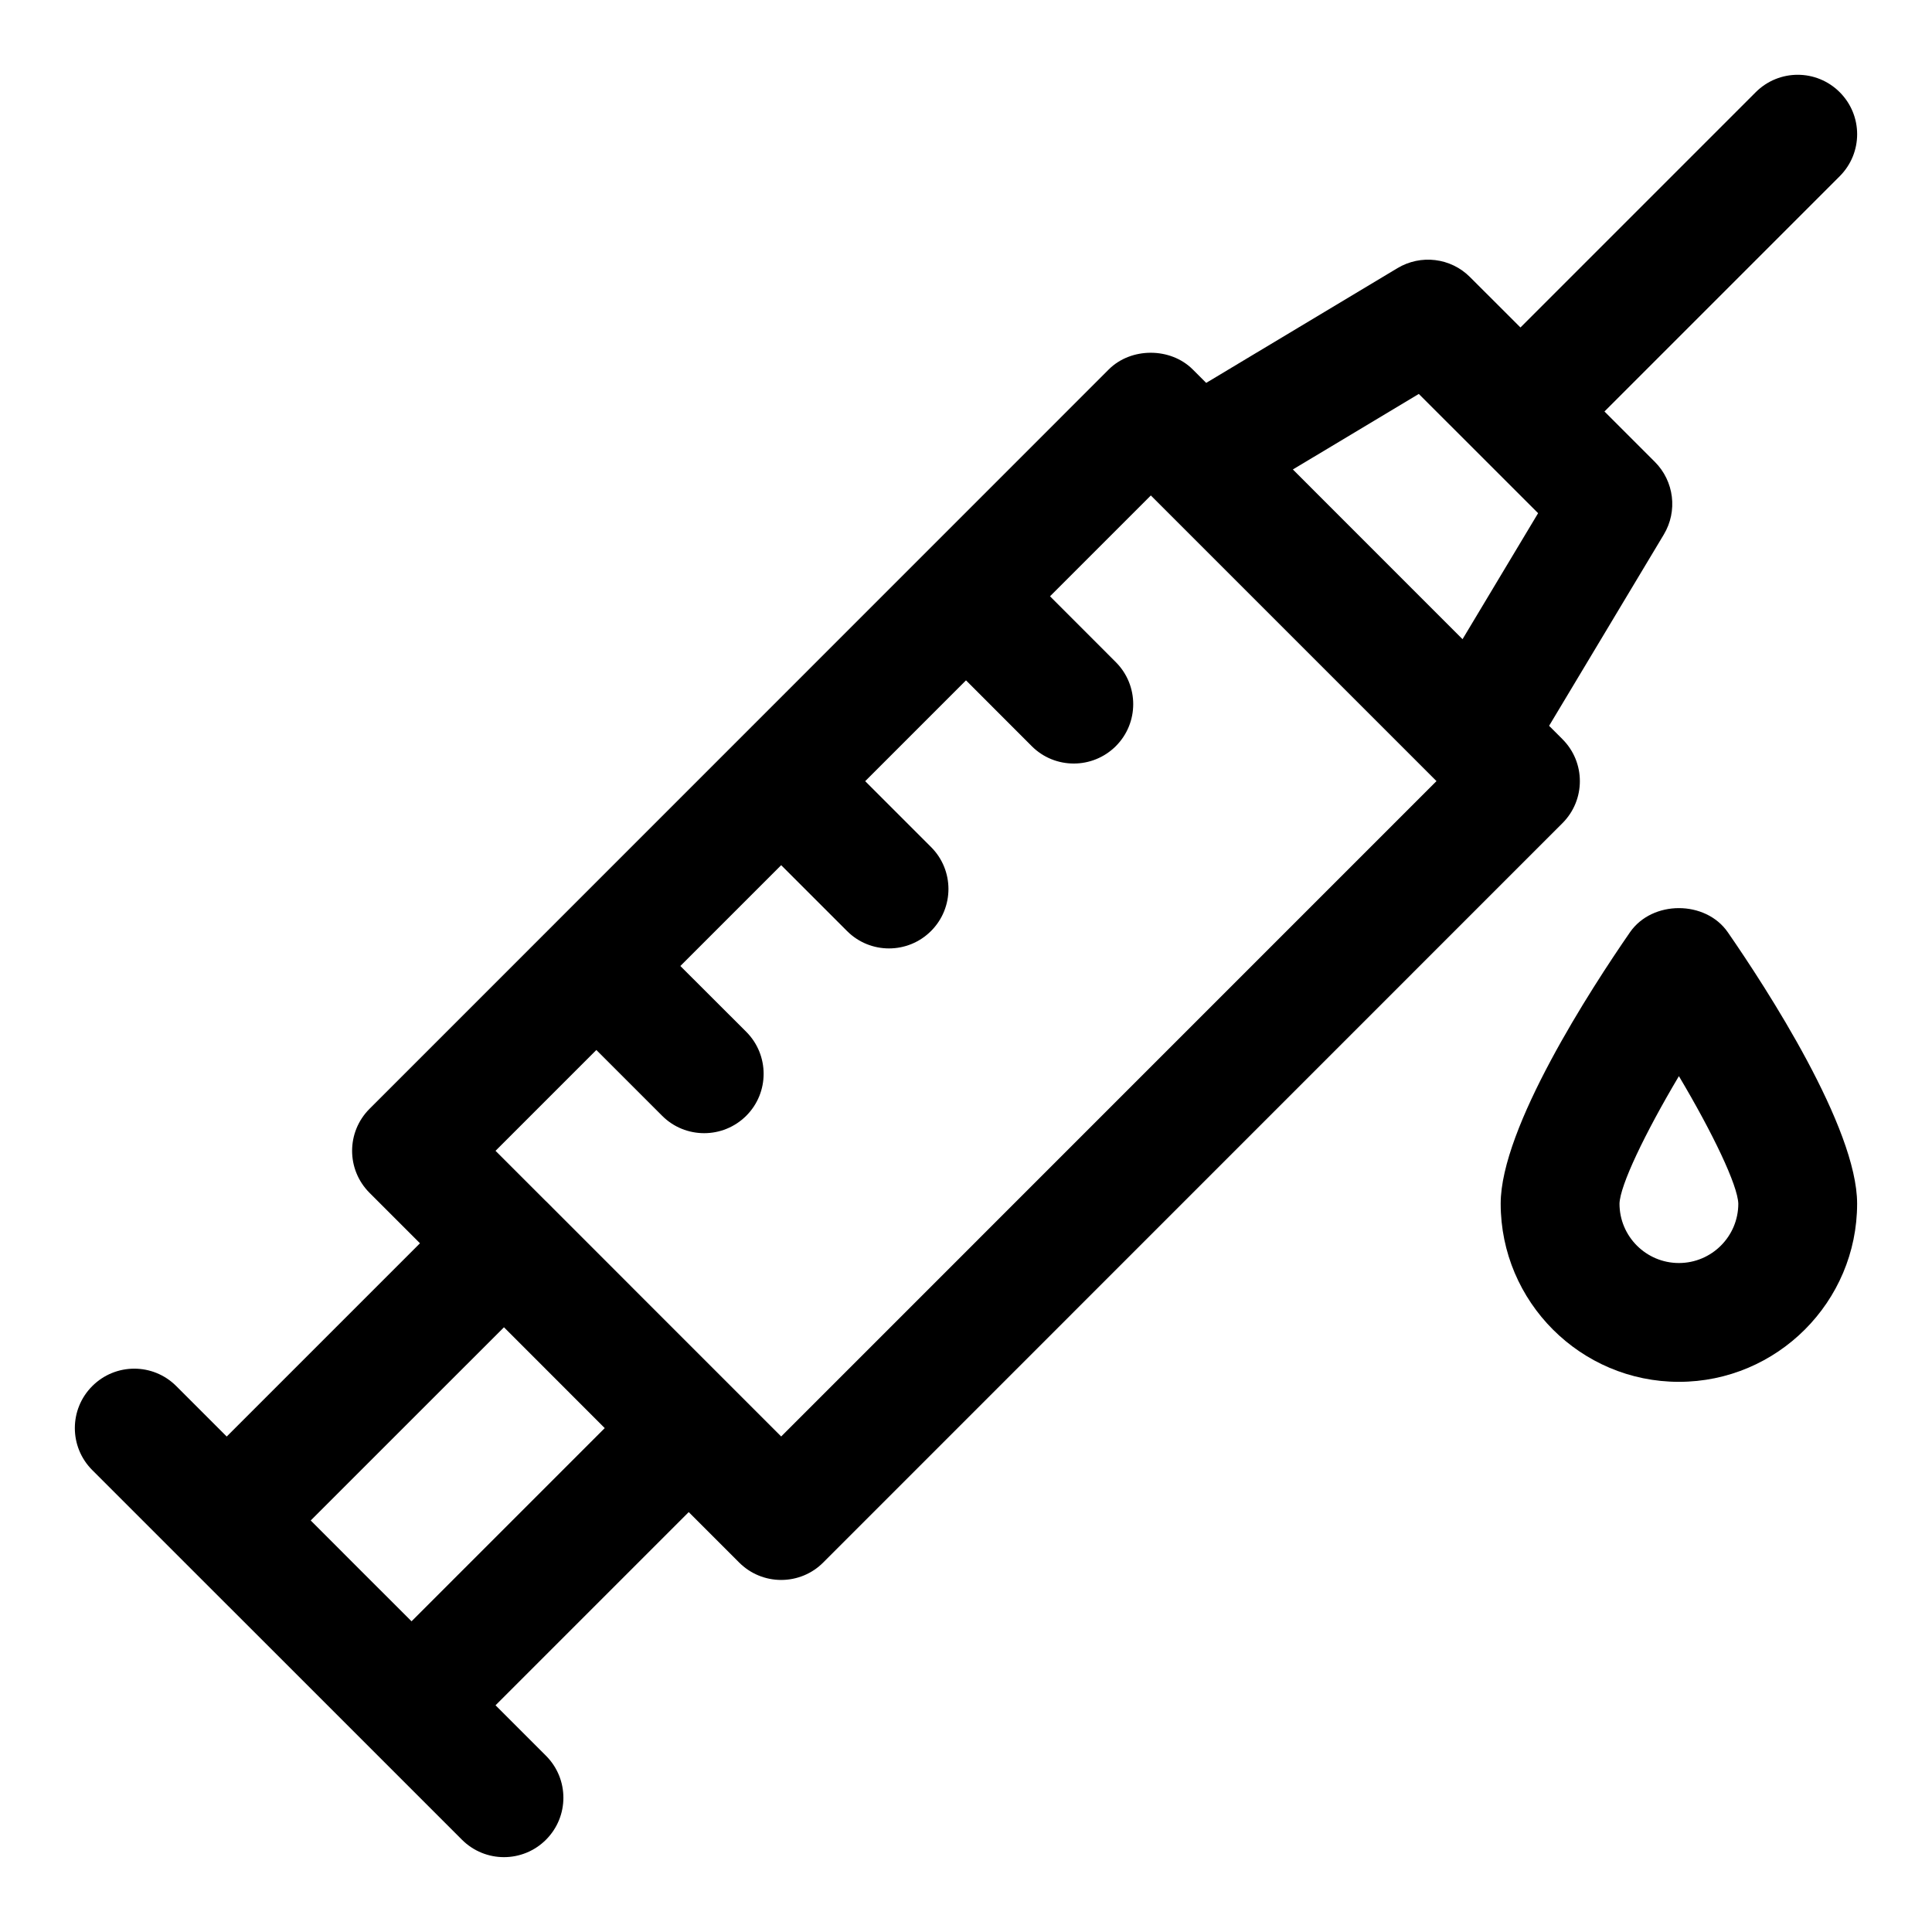 <?xml version="1.0" encoding="UTF-8"?>
<!-- Uploaded to: ICON Repo, www.iconrepo.com, Generator: ICON Repo Mixer Tools -->
<svg fill="#000000" width="800px" height="800px" version="1.1" viewBox="144 144 512 512" xmlns="http://www.w3.org/2000/svg">
 <g>
  <path d="m558.07 339.89-3.543-3.543 30.402-50.695c3.715-6.203 2.738-14.121-2.363-19.238l-13.367-13.367 62.348-62.348c6.156-6.156 6.156-16.105 0-22.262s-16.105-6.156-22.262 0l-62.348 62.348-13.367-13.352c-5.102-5.133-13.051-6.078-19.238-2.363l-50.68 30.402-3.559-3.559c-5.902-5.902-16.359-5.902-22.262 0l-195.9 195.94c-6.156 6.156-6.156 16.105 0 22.262l13.367 13.367-51.215 51.215-13.367-13.367c-6.156-6.156-16.105-6.156-22.262 0s-6.156 16.105 0 22.262l24.48 24.48 24.496 24.48 48.98 48.98c3.086 3.09 7.117 4.633 11.148 4.633s8.062-1.543 11.133-4.613c6.156-6.156 6.156-16.105 0-22.262l-13.367-13.367 51.199-51.199 13.367 13.367c2.961 2.961 6.941 4.613 11.133 4.613 4.188 0 8.188-1.652 11.133-4.613l195.91-195.94c6.156-6.156 6.156-16.121 0-22.262zm-305.01 233.77-13.367-13.352-13.352-13.367 51.215-51.199 26.703 26.719zm266.94-325.26 31.613 31.598-20.027 33.395-13.352-13.352-31.613-31.629zm-168.98 276.28-37.848-37.848-24.484-24.5h-0.016l-13.352-13.352 26.719-26.719 17.43 17.43c3.07 3.086 7.117 4.613 11.148 4.613s8.062-1.543 11.133-4.598c6.156-6.141 6.156-16.105 0.016-22.262l-17.465-17.441 26.719-26.719 17.461 17.461c3.07 3.07 7.086 4.598 11.117 4.598s8.078-1.543 11.148-4.629c6.141-6.156 6.141-16.121-0.031-22.262l-17.43-17.43 26.715-26.719 17.414 17.43c3.07 3.086 7.117 4.613 11.148 4.613s8.062-1.543 11.133-4.598c6.156-6.141 6.156-16.105 0.016-22.262l-17.445-17.461 26.719-26.719 1.102 1.102s0 0.016 0.016 0.016l74.578 74.578z"/>
  <path d="m575.97 391.05c-10.312 14.91-34.273 51.801-34.273 71.922 0 26.039 21.191 47.23 47.23 47.23 26.039 0 47.23-21.191 47.23-47.23 0-20.121-23.961-57.008-34.273-71.918-5.902-8.52-20.008-8.52-25.914-0.004zm12.957 87.664c-8.691 0-15.742-7.07-15.742-15.727 0.125-4.816 6.676-18.531 15.742-33.801 9.07 15.258 15.602 28.969 15.742 33.801 0.004 8.672-7.066 15.727-15.742 15.727z"/>
 </g>
</svg>